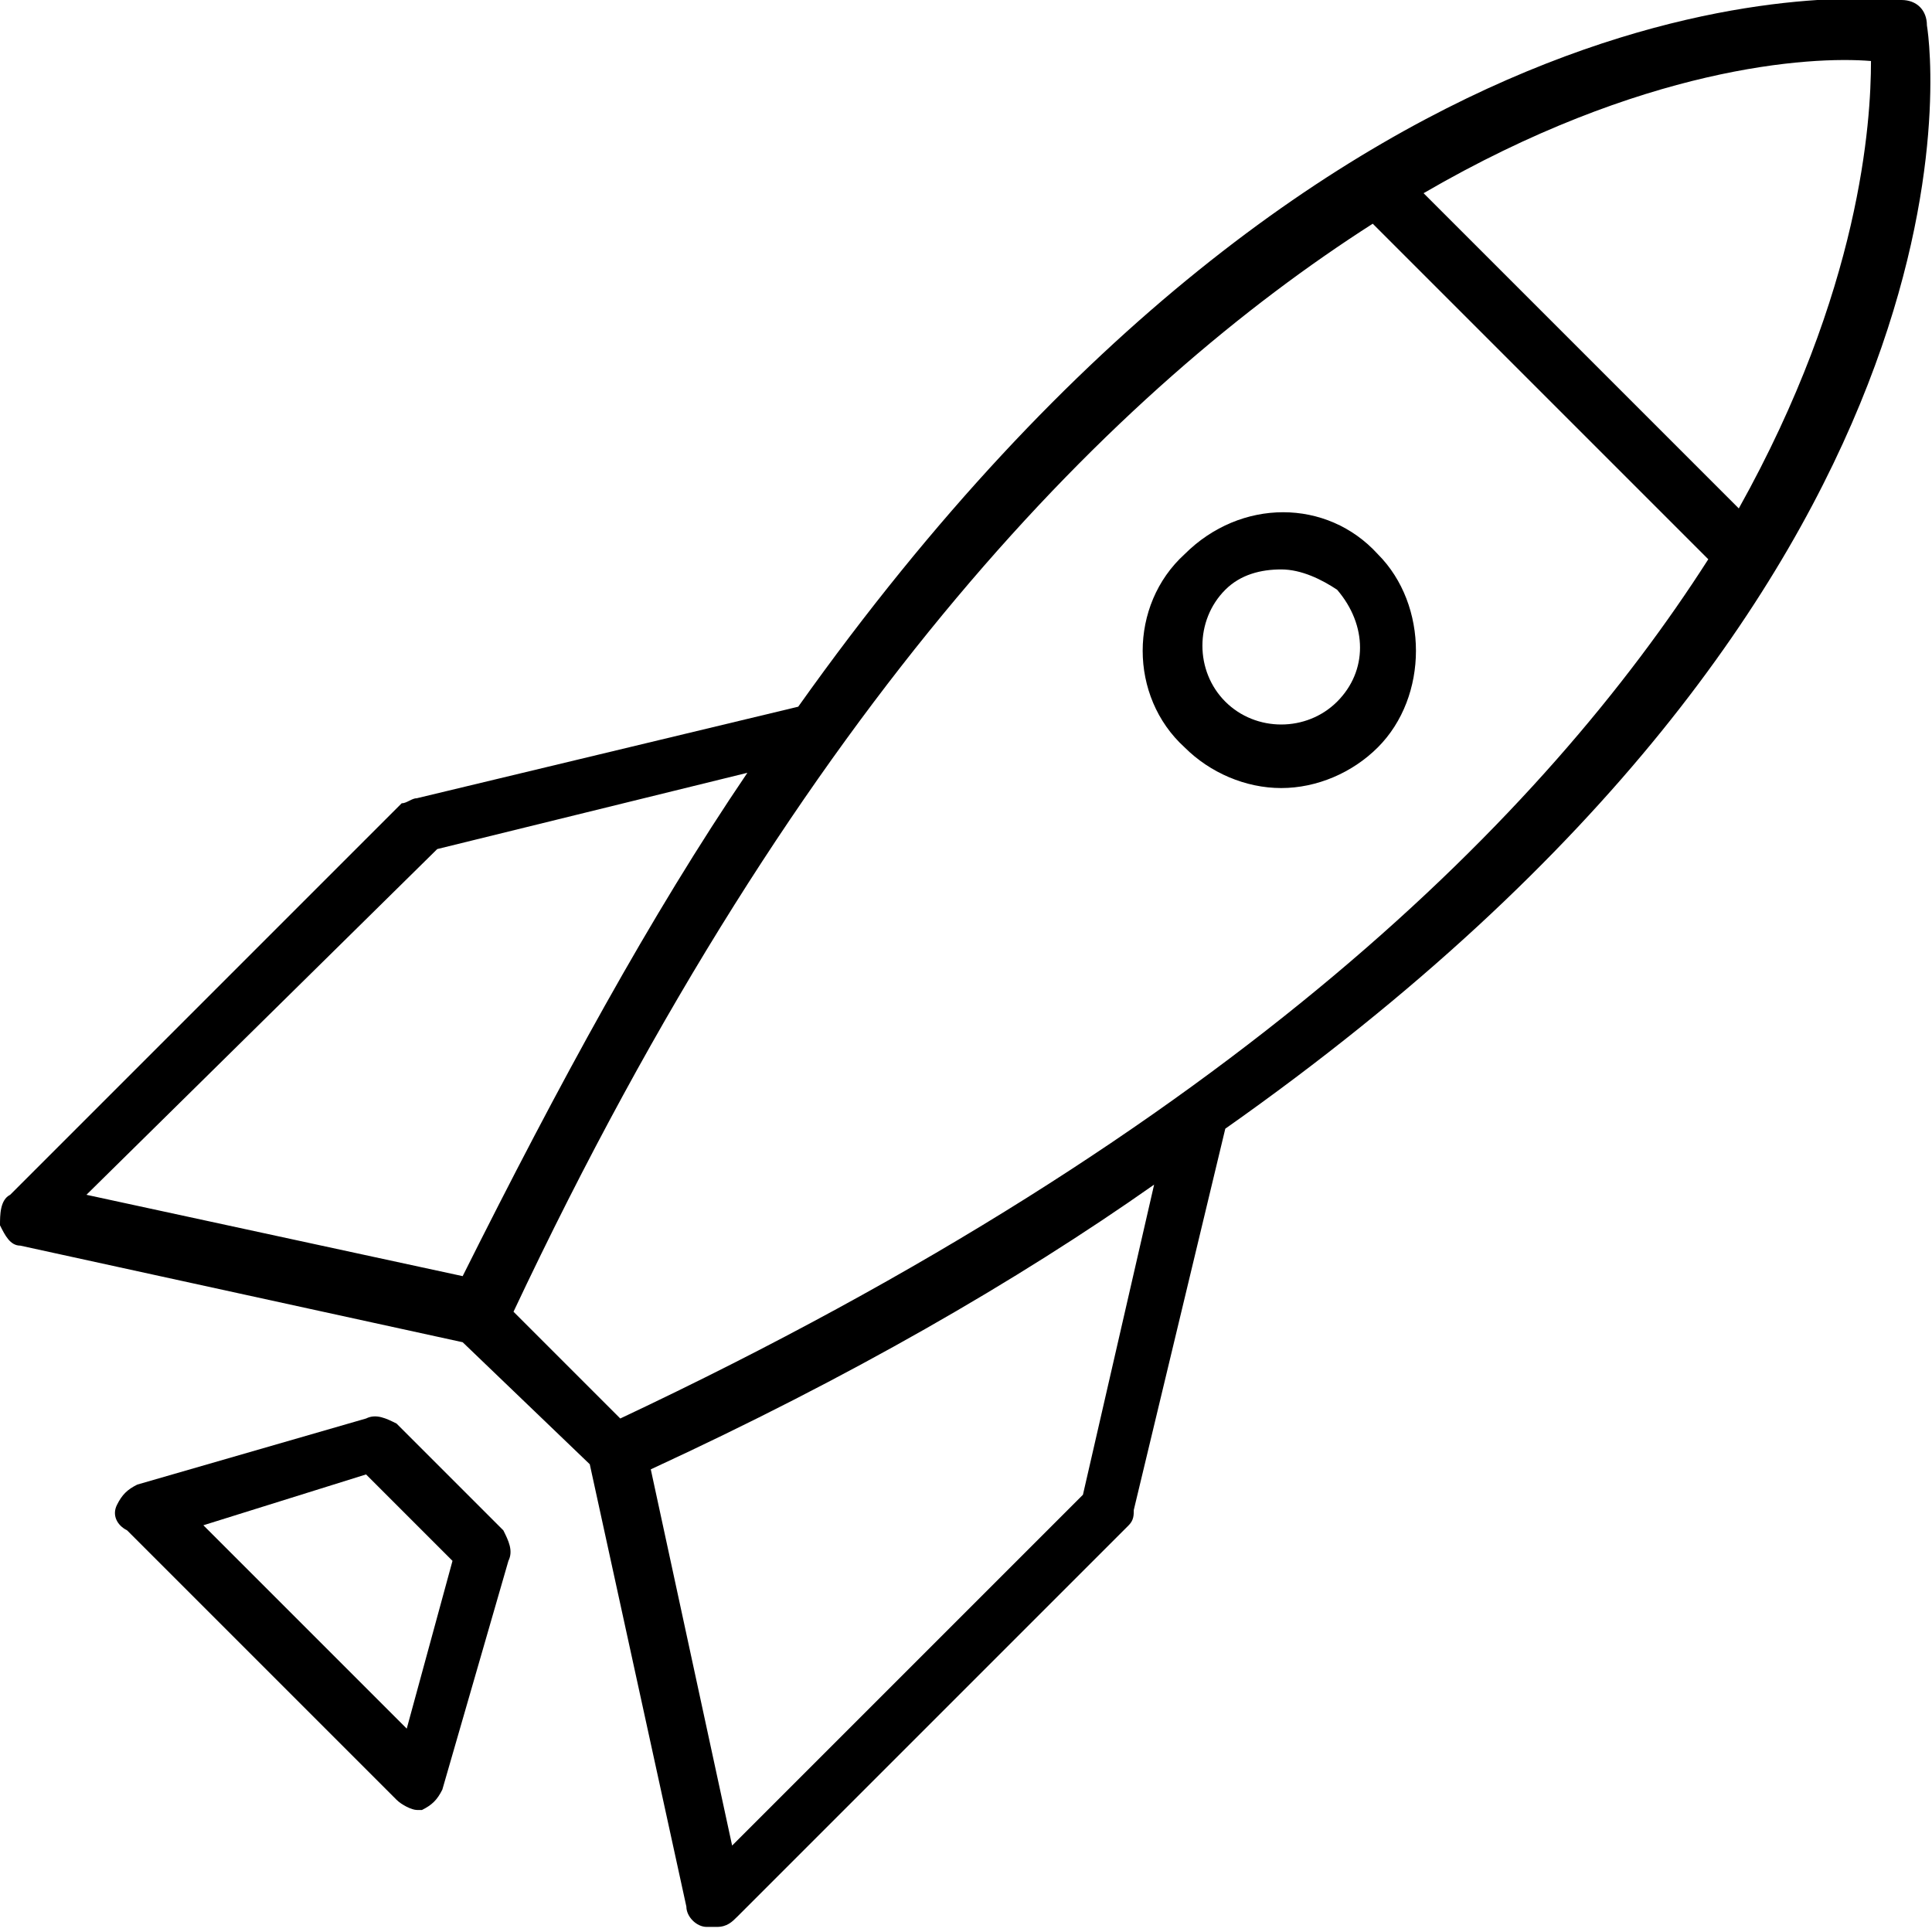 <?xml version="1.0" encoding="UTF-8"?> <!-- Generator: Adobe Illustrator 25.2.3, SVG Export Plug-In . SVG Version: 6.00 Build 0) --> <svg xmlns="http://www.w3.org/2000/svg" xmlns:xlink="http://www.w3.org/1999/xlink" id="Слой_1" x="0px" y="0px" viewBox="0 0 38 38" xml:space="preserve"> <g display="none"> <g display="inline"> <path fill="#5BC4CB" d="M6.4,7.4c0-0.3-0.3-0.6-0.6-0.6H3.7c-0.3,0-0.6,0.3-0.6,0.6s0.3,0.6,0.6,0.6h2.1C6.1,8.1,6.4,7.8,6.4,7.4z "></path> </g> <g display="inline"> <path fill="#5BC4CB" d="M16.1,8.1h2.1c0.3,0,0.6-0.3,0.6-0.6s-0.3-0.6-0.6-0.6h-2.1c-0.4,0-0.6,0.3-0.6,0.6S15.7,8.1,16.1,8.1z"></path> </g> <g display="inline"> <path fill="#5BC4CB" d="M28.4,8.1h2.1c0.3,0,0.6-0.3,0.6-0.6s-0.3-0.6-0.6-0.6h-2.1c-0.4,0-0.6,0.3-0.6,0.6S28,8.1,28.4,8.1z"></path> </g> <g display="inline"> <path fill="#5BC4CB" d="M22.2,8.1h2.1c0.3,0,0.6-0.3,0.6-0.6s-0.3-0.6-0.6-0.6h-2.1c-0.4,0-0.6,0.3-0.6,0.6S21.9,8.1,22.2,8.1z"></path> </g> <g display="inline"> <path fill="#5BC4CB" d="M12,6.8H9.9c-0.4,0-0.6,0.3-0.6,0.6s0.3,0.6,0.6,0.6H12c0.3,0,0.6-0.3,0.6-0.6S12.3,6.8,12,6.8z"></path> </g> <g display="inline"> <path fill="#5BC4CB" d="M18.4,12.2h-2.5c-1.1,0-1.9,0.9-1.9,1.9v2.5c0,1.1,0.8,1.9,1.9,1.9h2.5c1,0,1.9-0.9,1.9-1.9v-2.5 C20.3,13,19.4,12.2,18.4,12.2z M19,16.6c0,0.4-0.3,0.6-0.6,0.6h-2.5c-0.4,0-0.6-0.3-0.6-0.6v-2.5c0-0.4,0.3-0.6,0.6-0.6h2.5 c0.3,0,0.6,0.3,0.6,0.6V16.6z"></path> </g> <g display="inline"> <path fill="#5BC4CB" d="M17.1,14.7c-0.3,0-0.6,0.3-0.6,0.6c0,0.4,0.3,0.6,0.6,0.6c0.3,0,0.6-0.3,0.6-0.6 C17.7,15,17.4,14.7,17.1,14.7z"></path> </g> <g display="inline"> <path fill="#5BC4CB" d="M8.6,12.2H6c-1.1,0-1.9,0.9-1.9,1.9v2.5c0,1.1,0.9,1.9,1.9,1.9h2.5c1.1,0,1.9-0.9,1.9-1.9v-2.5 C10.5,13,9.6,12.2,8.6,12.2z M9.2,16.6c0,0.4-0.3,0.6-0.6,0.6H6c-0.4,0-0.6-0.3-0.6-0.6v-2.5c0-0.4,0.3-0.6,0.6-0.6h2.5 c0.3,0,0.6,0.3,0.6,0.6V16.6z"></path> </g> <g display="inline"> <path fill="#5BC4CB" d="M23.7,14.1v2.5c0,1.1,0.8,1.9,1.9,1.9h2.5c1,0,1.9-0.9,1.9-1.9v-2.5c0-1.1-0.9-1.9-1.9-1.9h-2.5 C24.6,12.2,23.7,13,23.7,14.1z M25,14.1c0-0.4,0.3-0.6,0.6-0.6h2.5c0.3,0,0.6,0.3,0.6,0.6v2.5c0,0.4-0.3,0.6-0.6,0.6h-2.5 c-0.3,0-0.6-0.3-0.6-0.6V14.1z"></path> </g> <g display="inline"> <path fill="#5BC4CB" d="M8.6,22.5H6c-1.1,0-1.9,0.8-1.9,1.9V27C4.1,28,5,28.9,6,28.9h2.5c1.1,0,1.9-0.8,1.9-1.9v-2.5 C10.5,23.4,9.6,22.5,8.6,22.5z M9.2,27c0,0.4-0.3,0.6-0.6,0.6H6c-0.4,0-0.6-0.3-0.6-0.6v-2.5c0-0.3,0.3-0.6,0.6-0.6h2.5 c0.3,0,0.6,0.3,0.6,0.6V27z"></path> </g> <g display="inline"> <path fill="#5BC4CB" d="M18.4,22.5h-2.5c-1.1,0-1.9,0.8-1.9,1.9V27c0,1.1,0.8,1.9,1.9,1.9h2.5c1,0,1.9-0.8,1.9-1.9v-2.5 C20.3,23.4,19.4,22.5,18.4,22.5z M19,27c0,0.4-0.3,0.6-0.6,0.6h-2.5c-0.4,0-0.6-0.3-0.6-0.6v-2.5c0-0.3,0.3-0.6,0.6-0.6h2.5 c0.3,0,0.6,0.3,0.6,0.6V27z"></path> </g> <g display="inline"> <path fill="#5BC4CB" d="M36.1,21.4V4.2c0-1.4-1.1-2.5-2.5-2.5h-3.2v-1c0-0.4-0.3-0.6-0.6-0.6c-0.3,0-0.6,0.3-0.6,0.6v1h-5.1v-1 c0-0.4-0.3-0.6-0.6-0.6c-0.4,0-0.6,0.3-0.6,0.6v1h-5.1v-1c0-0.4-0.3-0.6-0.6-0.6c-0.3,0-0.6,0.3-0.6,0.6v1h-5.1v-1 c0-0.4-0.3-0.6-0.6-0.6c-0.3,0-0.6,0.3-0.6,0.6v1H5v-1C5,0.3,4.7,0,4.4,0C4,0,3.8,0.3,3.8,0.6v1H0.6C-0.8,1.7-2,2.8-2,4.2v27.4 c0,1.4,1.1,2.5,2.5,2.5h22.7c1.7,2.3,4.4,3.8,7.4,3.8c5.1,0,9.2-4.1,9.2-9.2C40,25.8,38.4,23.1,36.1,21.4z M0.6,32.9 c-0.7,0-1.3-0.6-1.3-1.3V8.1h0.3c0.3,0,0.6-0.3,0.6-0.6S0,6.8-0.4,6.8h-0.3V4.2C-0.7,3.5-0.1,3,0.6,3h3.2V4c0,0.3,0.3,0.6,0.6,0.6 C4.7,4.6,5,4.4,5,4V3h5.1V4c0,0.3,0.3,0.6,0.6,0.6c0.3,0,0.6-0.3,0.6-0.6V3h5.1V4c0,0.3,0.3,0.6,0.6,0.6c0.3,0,0.6-0.3,0.6-0.6V3 h5.1V4c0,0.3,0.3,0.6,0.6,0.6c0.3,0,0.6-0.3,0.6-0.6V3h5.1V4c0,0.3,0.3,0.6,0.6,0.6c0.4,0,0.6-0.3,0.6-0.6V3h3.2 c0.7,0,1.3,0.6,1.3,1.3v2.6h-0.3c-0.4,0-0.6,0.3-0.6,0.6s0.3,0.6,0.6,0.6h0.3v12.6c-1.2-0.6-2.6-1-4.1-1c-5.1,0-9.2,4.1-9.2,9.2 c0,1.5,0.4,2.8,1,4.1H0.6z M30.8,36.7c-4.4,0-7.9-3.6-7.9-7.9c0-4.4,3.5-7.9,7.9-7.9s7.9,3.5,7.9,7.9 C38.7,33.2,35.1,36.7,30.8,36.7z"></path> </g> <g display="inline"> <path fill="#5BC4CB" d="M34.8,28.2h-3.4v-4.3c0-0.3-0.3-0.6-0.6-0.6c-0.3,0-0.6,0.3-0.6,0.6v4.9c0,0.4,0.3,0.6,0.6,0.6h4.1 c0.3,0,0.6-0.3,0.6-0.6C35.5,28.5,35.2,28.2,34.8,28.2z"></path> </g> <g display="inline"> <path fill="#5BC4CB" d="M7.3,25.1c-0.3,0-0.6,0.3-0.6,0.6c0,0.4,0.3,0.6,0.6,0.6c0.4,0,0.6-0.3,0.6-0.6 C7.9,25.4,7.7,25.1,7.3,25.1z"></path> </g> </g> <g display="none"> <g display="inline"> <path fill="#5BC4CB" d="M37.9,0.5c0-0.3-0.2-0.5-0.5-0.5C36.9,0,26.5-1.3,15.7,13.9l-7.5,1.8c-0.1,0-0.2,0.1-0.3,0.1l-7.7,7.7 C0,23.6,0,23.9,0,24.1c0.1,0.2,0.2,0.4,0.4,0.4l8.7,1.9l2.5,2.4l1.9,8.7c0,0.2,0.2,0.4,0.4,0.4c0.1,0,0.1,0,0.2,0 c0.2,0,0.3-0.1,0.4-0.2l7.7-7.7c0.1-0.1,0.1-0.2,0.1-0.3l1.8-7.5C39.3,11.5,38,1.1,37.9,0.5z M36.8,1.2c0,1.2-0.2,4.5-2.6,8.8 L28,3.8C32.3,1.3,35.6,1.1,36.8,1.2z M8.6,16.7l6.1-1.5c-1.9,2.8-3.7,6.1-5.6,9.9l-7.4-1.6L8.6,16.7z M21.3,29.4l-6.9,6.9 l-1.6-7.4c3.9-1.8,7.2-3.7,9.9-5.6L21.3,29.4z M12.2,27.9l-2.1-2.1C15.8,13.7,22,7.6,27,4.4l6.6,6.6C30.4,16,24.3,22.2,12.2,27.9z "></path> </g> <g display="inline"> <path fill="#5BC4CB" d="M7.8,28c-0.2-0.1-0.4-0.2-0.6-0.1l-4.5,1.3c-0.2,0.1-0.3,0.2-0.4,0.4c-0.1,0.2,0,0.4,0.2,0.5l5.3,5.3 c0.1,0.1,0.3,0.2,0.4,0.2c0,0,0.1,0,0.1,0c0.2-0.1,0.3-0.2,0.4-0.4l1.3-4.5c0.1-0.2,0-0.4-0.1-0.6L7.8,28z M8,34l-4-4l3.2-1 l1.7,1.7L8,34z"></path> </g> <g display="inline"> <path fill="#5BC4CB" d="M23.3,10.9c-1.1,1-1.1,2.8,0,3.8c0.5,0.5,1.2,0.8,1.9,0.8c0.7,0,1.4-0.3,1.9-0.8c1-1,1-2.8,0-3.8 C26.1,9.8,24.4,9.8,23.3,10.9z M26.3,13.8c-0.6,0.6-1.6,0.6-2.2,0c-0.6-0.6-0.6-1.6,0-2.2c0.3-0.3,0.7-0.4,1.1-0.4 c0.4,0,0.8,0.2,1.1,0.4C26.9,12.3,26.9,13.2,26.3,13.8z"></path> </g> </g> <g> <g> <path d="M37.9,0.5c0-0.3-0.2-0.5-0.5-0.5C36.9,0,26.5-1.3,15.7,13.9l-7.5,1.8c-0.1,0-0.2,0.1-0.3,0.1l-7.7,7.7 C0,23.6,0,23.9,0,24.1c0.1,0.2,0.2,0.4,0.4,0.4l8.7,1.9l2.5,2.4l1.9,8.7c0,0.2,0.2,0.4,0.4,0.4c0.1,0,0.1,0,0.2,0 c0.2,0,0.3-0.1,0.4-0.2l7.7-7.7c0.1-0.1,0.1-0.2,0.1-0.3l1.8-7.5C39.3,11.5,38,1.1,37.9,0.5z M36.8,1.2c0,1.2-0.2,4.5-2.6,8.8 L28,3.8C32.3,1.3,35.6,1.1,36.8,1.2z M8.6,16.7l6.1-1.5c-1.9,2.8-3.7,6.1-5.6,9.9l-7.4-1.6L8.6,16.7z M21.3,29.4l-6.9,6.9 l-1.6-7.4c3.9-1.8,7.2-3.7,9.9-5.6L21.3,29.4z M12.2,27.9l-2.1-2.1C15.8,13.7,22,7.6,27,4.4l6.6,6.6C30.4,16,24.3,22.2,12.2,27.9z "></path> </g> <g> <path d="M7.8,28c-0.2-0.1-0.4-0.2-0.6-0.1l-4.5,1.3c-0.2,0.1-0.3,0.2-0.4,0.4c-0.1,0.2,0,0.4,0.2,0.5l5.3,5.3 c0.1,0.1,0.3,0.2,0.4,0.2c0,0,0.1,0,0.1,0c0.2-0.1,0.3-0.2,0.4-0.4l1.3-4.5c0.1-0.2,0-0.4-0.1-0.6L7.8,28z M8,34l-4-4l3.2-1 l1.7,1.7L8,34z"></path> </g> <g> <path d="M23.3,10.9c-1.1,1-1.1,2.8,0,3.8c0.5,0.5,1.2,0.8,1.9,0.8c0.7,0,1.4-0.3,1.9-0.8c1-1,1-2.8,0-3.8 C26.1,9.8,24.4,9.8,23.3,10.9z M26.3,13.8c-0.6,0.6-1.6,0.6-2.2,0c-0.6-0.6-0.6-1.6,0-2.2c0.3-0.3,0.7-0.4,1.1-0.4 c0.4,0,0.8,0.2,1.1,0.4C26.9,12.3,26.9,13.2,26.3,13.8z"></path> </g> </g> </svg> 